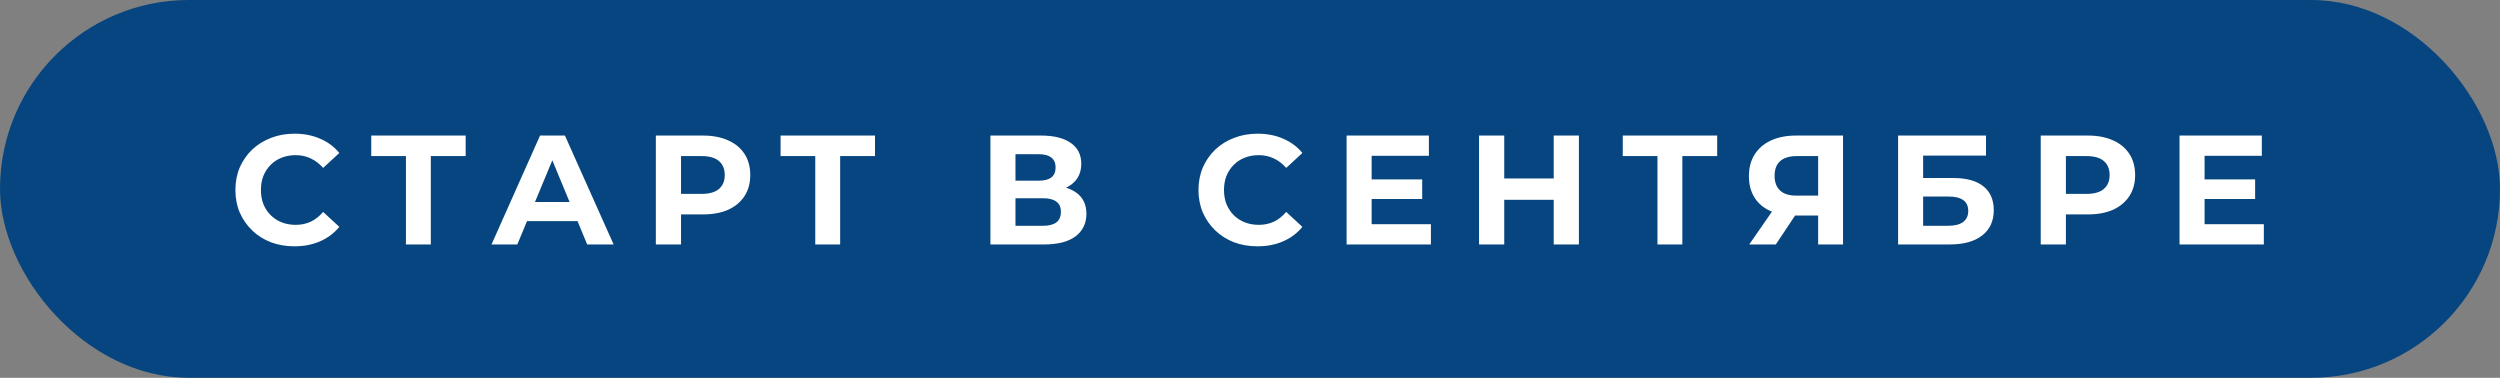 <?xml version="1.0" encoding="UTF-8"?> <svg xmlns="http://www.w3.org/2000/svg" width="225" height="34" viewBox="0 0 225 34" fill="none"><rect x="0" y="0" width="225" height="34" fill="#808080" stroke="none"/><rect width="225" height="34" rx="17" fill="#06457F"></rect><path d="M26.492 22.168C25.736 22.168 25.031 22.047 24.378 21.804C23.734 21.552 23.174 21.197 22.698 20.74C22.222 20.283 21.848 19.746 21.578 19.13C21.316 18.514 21.186 17.837 21.186 17.1C21.186 16.363 21.316 15.686 21.578 15.07C21.848 14.454 22.222 13.917 22.698 13.46C23.183 13.003 23.748 12.653 24.392 12.41C25.036 12.158 25.74 12.032 26.506 12.032C27.355 12.032 28.12 12.181 28.802 12.48C29.492 12.769 30.071 13.199 30.538 13.768L29.082 15.112C28.746 14.729 28.372 14.445 27.962 14.258C27.551 14.062 27.103 13.964 26.618 13.964C26.16 13.964 25.74 14.039 25.358 14.188C24.975 14.337 24.644 14.552 24.364 14.832C24.084 15.112 23.864 15.443 23.706 15.826C23.556 16.209 23.482 16.633 23.482 17.1C23.482 17.567 23.556 17.991 23.706 18.374C23.864 18.757 24.084 19.088 24.364 19.368C24.644 19.648 24.975 19.863 25.358 20.012C25.74 20.161 26.16 20.236 26.618 20.236C27.103 20.236 27.551 20.143 27.962 19.956C28.372 19.76 28.746 19.466 29.082 19.074L30.538 20.418C30.071 20.987 29.492 21.421 28.802 21.72C28.12 22.019 27.35 22.168 26.492 22.168ZM36.534 22V13.53L37.052 14.048H33.412V12.2H41.91V14.048H38.27L38.774 13.53V22H36.534ZM44.236 22L48.604 12.2H50.844L55.226 22H52.846L49.262 13.348H50.158L46.56 22H44.236ZM46.42 19.9L47.022 18.178H52.062L52.678 19.9H46.42ZM59.026 22V12.2H63.268C64.145 12.2 64.901 12.345 65.536 12.634C66.17 12.914 66.66 13.32 67.006 13.852C67.351 14.384 67.524 15.019 67.524 15.756C67.524 16.484 67.351 17.114 67.006 17.646C66.66 18.178 66.17 18.589 65.536 18.878C64.901 19.158 64.145 19.298 63.268 19.298H60.286L61.294 18.276V22H59.026ZM61.294 18.528L60.286 17.45H63.142C63.842 17.45 64.364 17.301 64.71 17.002C65.055 16.703 65.228 16.288 65.228 15.756C65.228 15.215 65.055 14.795 64.71 14.496C64.364 14.197 63.842 14.048 63.142 14.048H60.286L61.294 12.97V18.528ZM73.374 22V13.53L73.892 14.048H70.252V12.2H78.75V14.048H75.11L75.614 13.53V22H73.374ZM89.139 22V12.2H93.703C94.842 12.2 95.728 12.419 96.363 12.858C96.998 13.297 97.315 13.922 97.315 14.734C97.315 15.537 97.016 16.162 96.419 16.61C95.822 17.049 95.028 17.268 94.039 17.268L94.305 16.68C95.406 16.68 96.26 16.899 96.867 17.338C97.474 17.777 97.777 18.411 97.777 19.242C97.777 20.101 97.45 20.777 96.797 21.272C96.153 21.757 95.21 22 93.969 22H89.139ZM91.393 20.32H93.885C94.408 20.32 94.804 20.217 95.075 20.012C95.346 19.807 95.481 19.489 95.481 19.06C95.481 18.649 95.346 18.346 95.075 18.15C94.804 17.945 94.408 17.842 93.885 17.842H91.393V20.32ZM91.393 16.26H93.507C94.002 16.26 94.375 16.162 94.627 15.966C94.879 15.761 95.005 15.462 95.005 15.07C95.005 14.678 94.879 14.384 94.627 14.188C94.375 13.983 94.002 13.88 93.507 13.88H91.393V16.26ZM113.169 22.168C112.413 22.168 111.709 22.047 111.055 21.804C110.411 21.552 109.851 21.197 109.375 20.74C108.899 20.283 108.526 19.746 108.255 19.13C107.994 18.514 107.863 17.837 107.863 17.1C107.863 16.363 107.994 15.686 108.255 15.07C108.526 14.454 108.899 13.917 109.375 13.46C109.861 13.003 110.425 12.653 111.069 12.41C111.713 12.158 112.418 12.032 113.183 12.032C114.033 12.032 114.798 12.181 115.479 12.48C116.17 12.769 116.749 13.199 117.215 13.768L115.759 15.112C115.423 14.729 115.05 14.445 114.639 14.258C114.229 14.062 113.781 13.964 113.295 13.964C112.838 13.964 112.418 14.039 112.035 14.188C111.653 14.337 111.321 14.552 111.041 14.832C110.761 15.112 110.542 15.443 110.383 15.826C110.234 16.209 110.159 16.633 110.159 17.1C110.159 17.567 110.234 17.991 110.383 18.374C110.542 18.757 110.761 19.088 111.041 19.368C111.321 19.648 111.653 19.863 112.035 20.012C112.418 20.161 112.838 20.236 113.295 20.236C113.781 20.236 114.229 20.143 114.639 19.956C115.05 19.76 115.423 19.466 115.759 19.074L117.215 20.418C116.749 20.987 116.17 21.421 115.479 21.72C114.798 22.019 114.028 22.168 113.169 22.168ZM123.28 16.148H127.998V17.912H123.28V16.148ZM123.448 20.18H128.782V22H121.194V12.2H128.6V14.02H123.448V20.18ZM139.834 12.2H142.102V22H139.834V12.2ZM135.382 22H133.114V12.2H135.382V22ZM140.002 17.982H135.214V16.064H140.002V17.982ZM149.171 22V13.53L149.689 14.048H146.049V12.2H154.547V14.048H150.907L151.411 13.53V22H149.171ZM163.633 22V18.906L164.193 19.396H161.505C160.656 19.396 159.923 19.256 159.307 18.976C158.691 18.696 158.22 18.29 157.893 17.758C157.566 17.226 157.403 16.591 157.403 15.854C157.403 15.089 157.576 14.435 157.921 13.894C158.276 13.343 158.77 12.923 159.405 12.634C160.04 12.345 160.786 12.2 161.645 12.2H165.873V22H163.633ZM157.431 22L159.867 18.486H162.163L159.825 22H157.431ZM163.633 18.178V13.46L164.193 14.048H161.701C161.057 14.048 160.562 14.197 160.217 14.496C159.881 14.795 159.713 15.238 159.713 15.826C159.713 16.395 159.876 16.834 160.203 17.142C160.53 17.45 161.01 17.604 161.645 17.604H164.193L163.633 18.178ZM170.828 22V12.2H178.738V14.006H173.082V16.022H175.798C176.984 16.022 177.884 16.269 178.5 16.764C179.126 17.259 179.438 17.977 179.438 18.92C179.438 19.891 179.093 20.647 178.402 21.188C177.712 21.729 176.736 22 175.476 22H170.828ZM173.082 20.32H175.35C175.929 20.32 176.372 20.208 176.68 19.984C176.988 19.751 177.142 19.415 177.142 18.976C177.142 18.117 176.545 17.688 175.35 17.688H173.082V20.32ZM183.664 22V12.2H187.906C188.784 12.2 189.54 12.345 190.174 12.634C190.809 12.914 191.299 13.32 191.644 13.852C191.99 14.384 192.162 15.019 192.162 15.756C192.162 16.484 191.99 17.114 191.644 17.646C191.299 18.178 190.809 18.589 190.174 18.878C189.54 19.158 188.784 19.298 187.906 19.298H184.924L185.932 18.276V22H183.664ZM185.932 18.528L184.924 17.45H187.78C188.48 17.45 189.003 17.301 189.348 17.002C189.694 16.703 189.866 16.288 189.866 15.756C189.866 15.215 189.694 14.795 189.348 14.496C189.003 14.197 188.48 14.048 187.78 14.048H184.924L185.932 12.97V18.528ZM198.244 16.148H202.962V17.912H198.244V16.148ZM198.412 20.18H203.746V22H196.158V12.2H203.564V14.02H198.412V20.18Z" fill="white"></path></svg> 